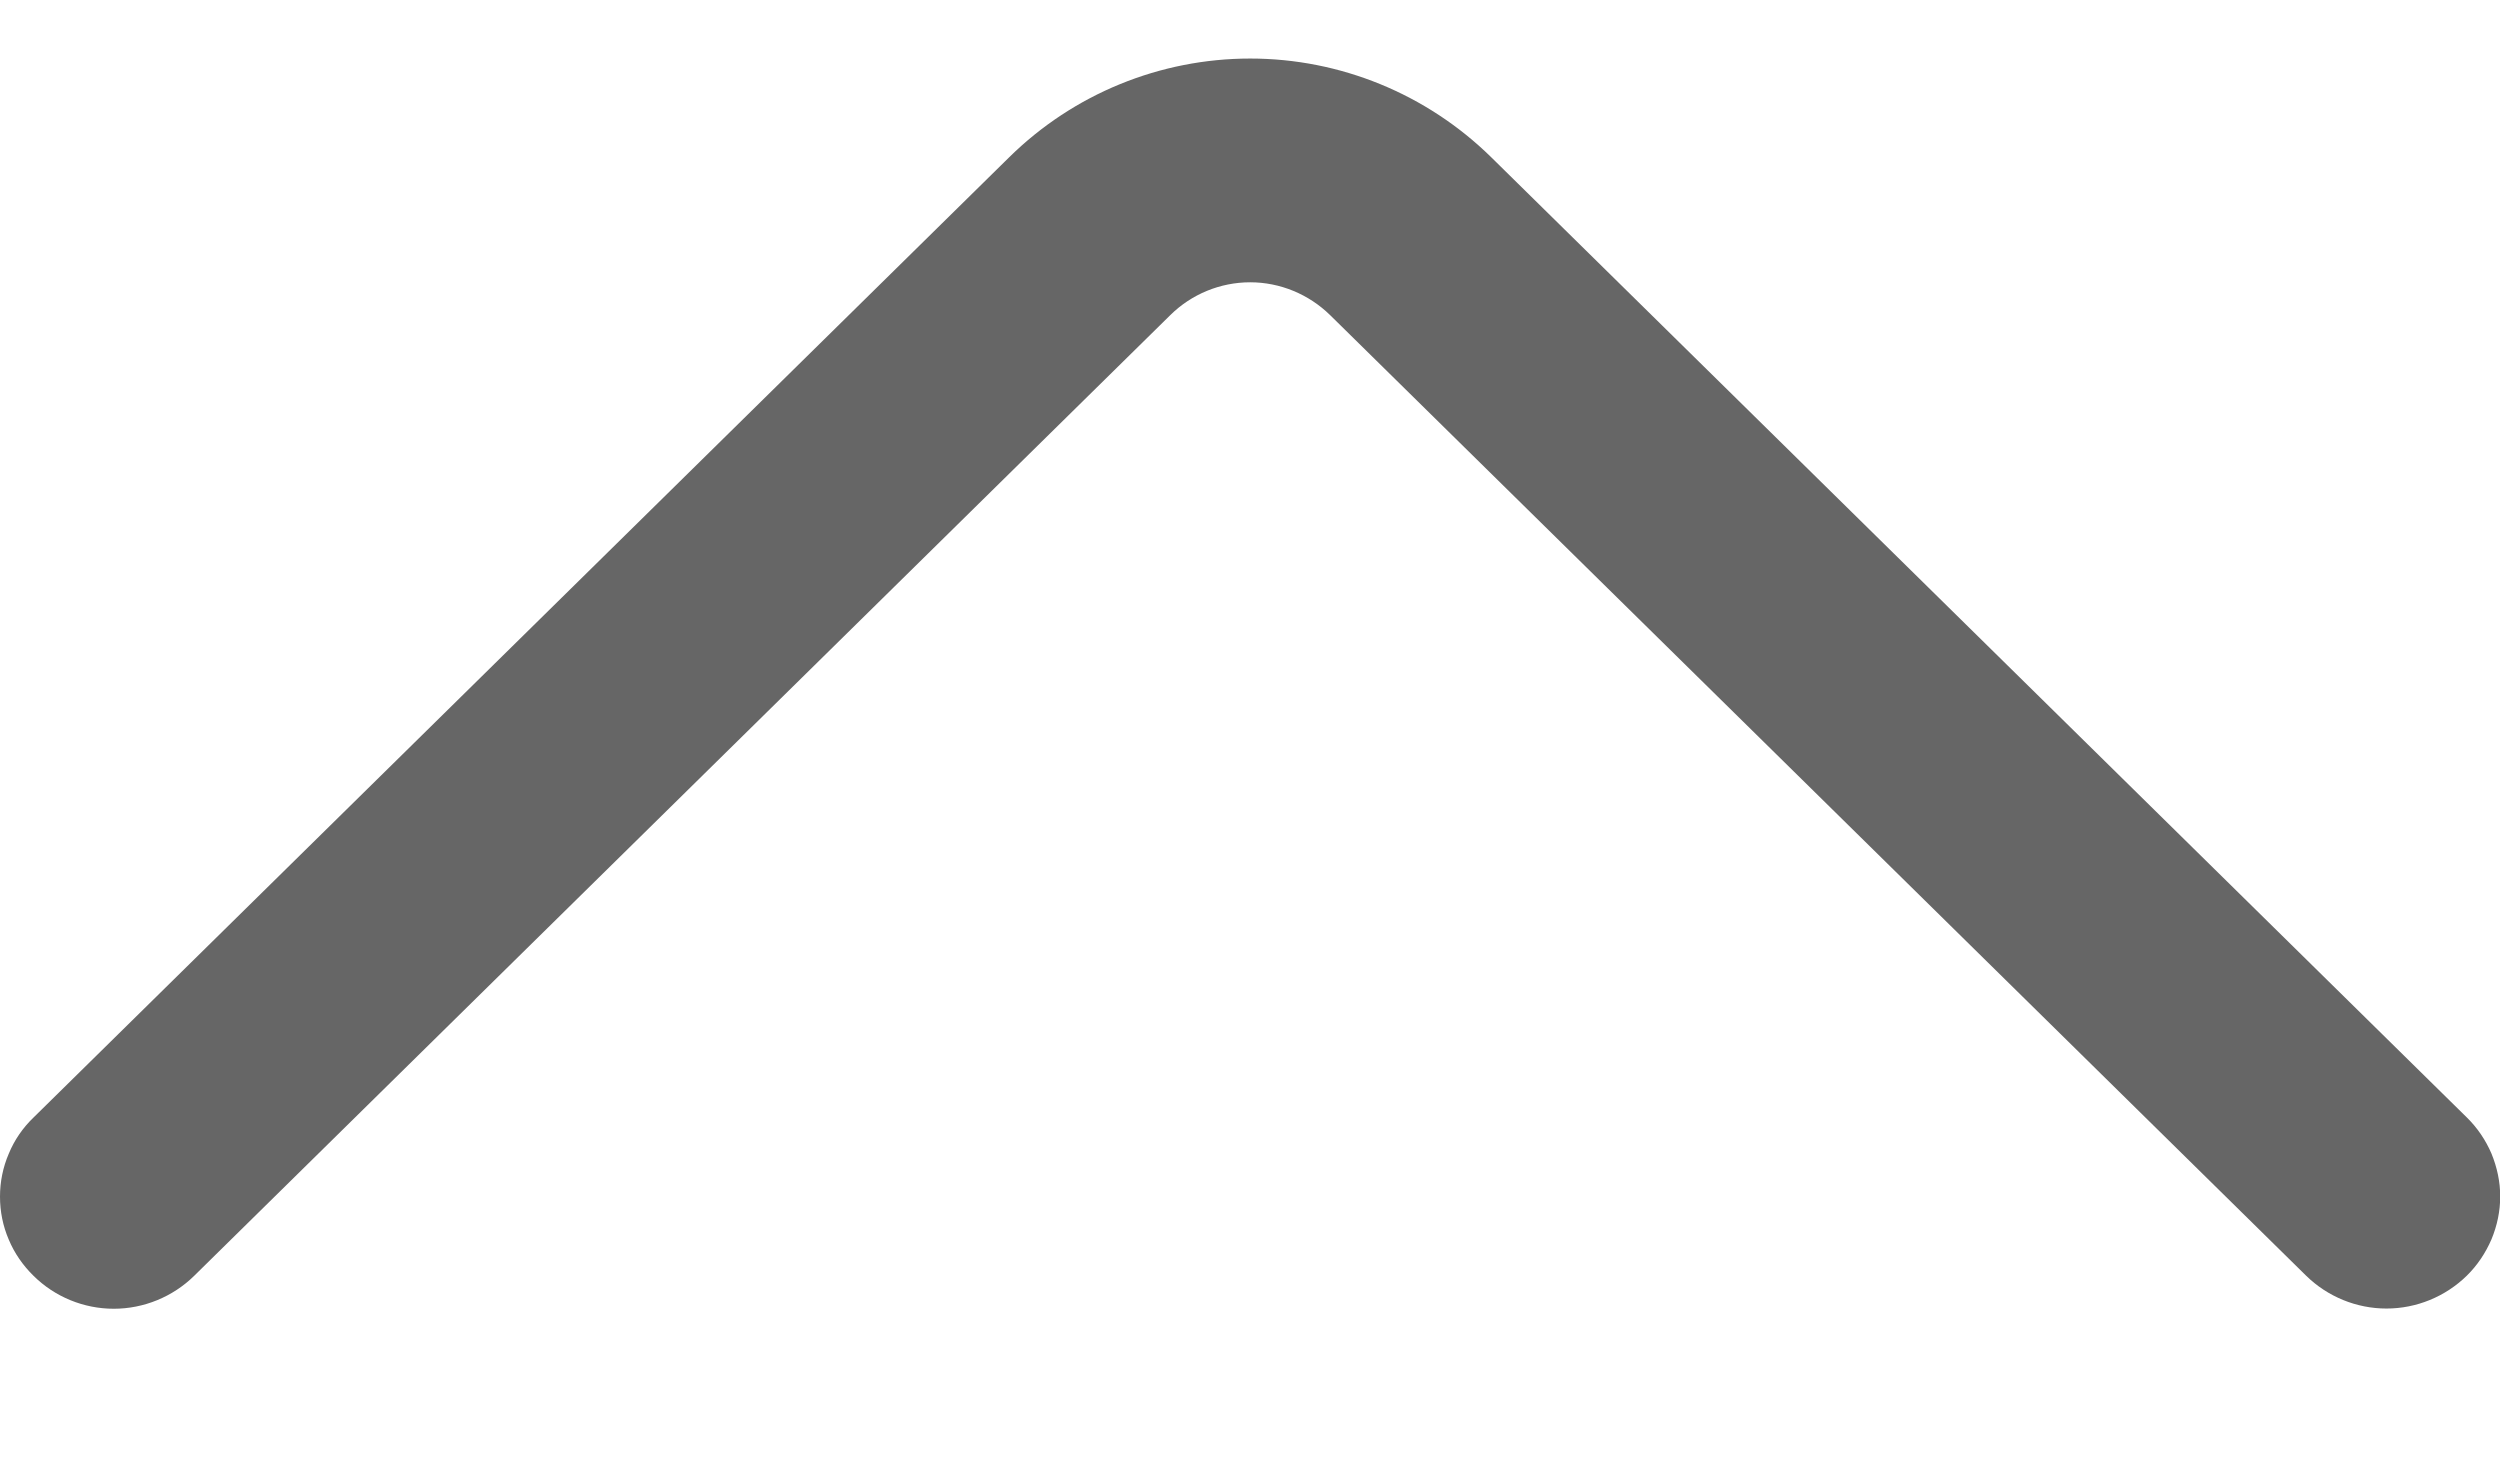 <svg width="12" height="7" viewBox="0 0 12 7" fill="none" xmlns="http://www.w3.org/2000/svg">
<path d="M0.932 6.124L5.617 1.513C5.719 1.412 5.857 1.355 6.001 1.355C6.144 1.355 6.282 1.412 6.385 1.513L11.069 6.123C11.172 6.224 11.311 6.281 11.455 6.281C11.599 6.281 11.738 6.224 11.841 6.123C11.891 6.074 11.931 6.014 11.959 5.949C11.986 5.884 12.001 5.814 12.001 5.743C12.001 5.673 11.986 5.603 11.959 5.537C11.931 5.472 11.891 5.413 11.841 5.364L7.157 0.754C6.848 0.451 6.433 0.281 6.001 0.281C5.568 0.281 5.153 0.451 4.845 0.754L0.161 5.364C0.11 5.413 0.069 5.472 0.042 5.538C0.014 5.603 -9.42731e-07 5.673 -9.55119e-07 5.744C-9.67508e-07 5.815 0.014 5.885 0.042 5.95C0.069 6.015 0.11 6.074 0.161 6.124C0.263 6.225 0.402 6.282 0.546 6.282C0.69 6.282 0.829 6.225 0.932 6.124Z" fill="#666666"/>
</svg>

